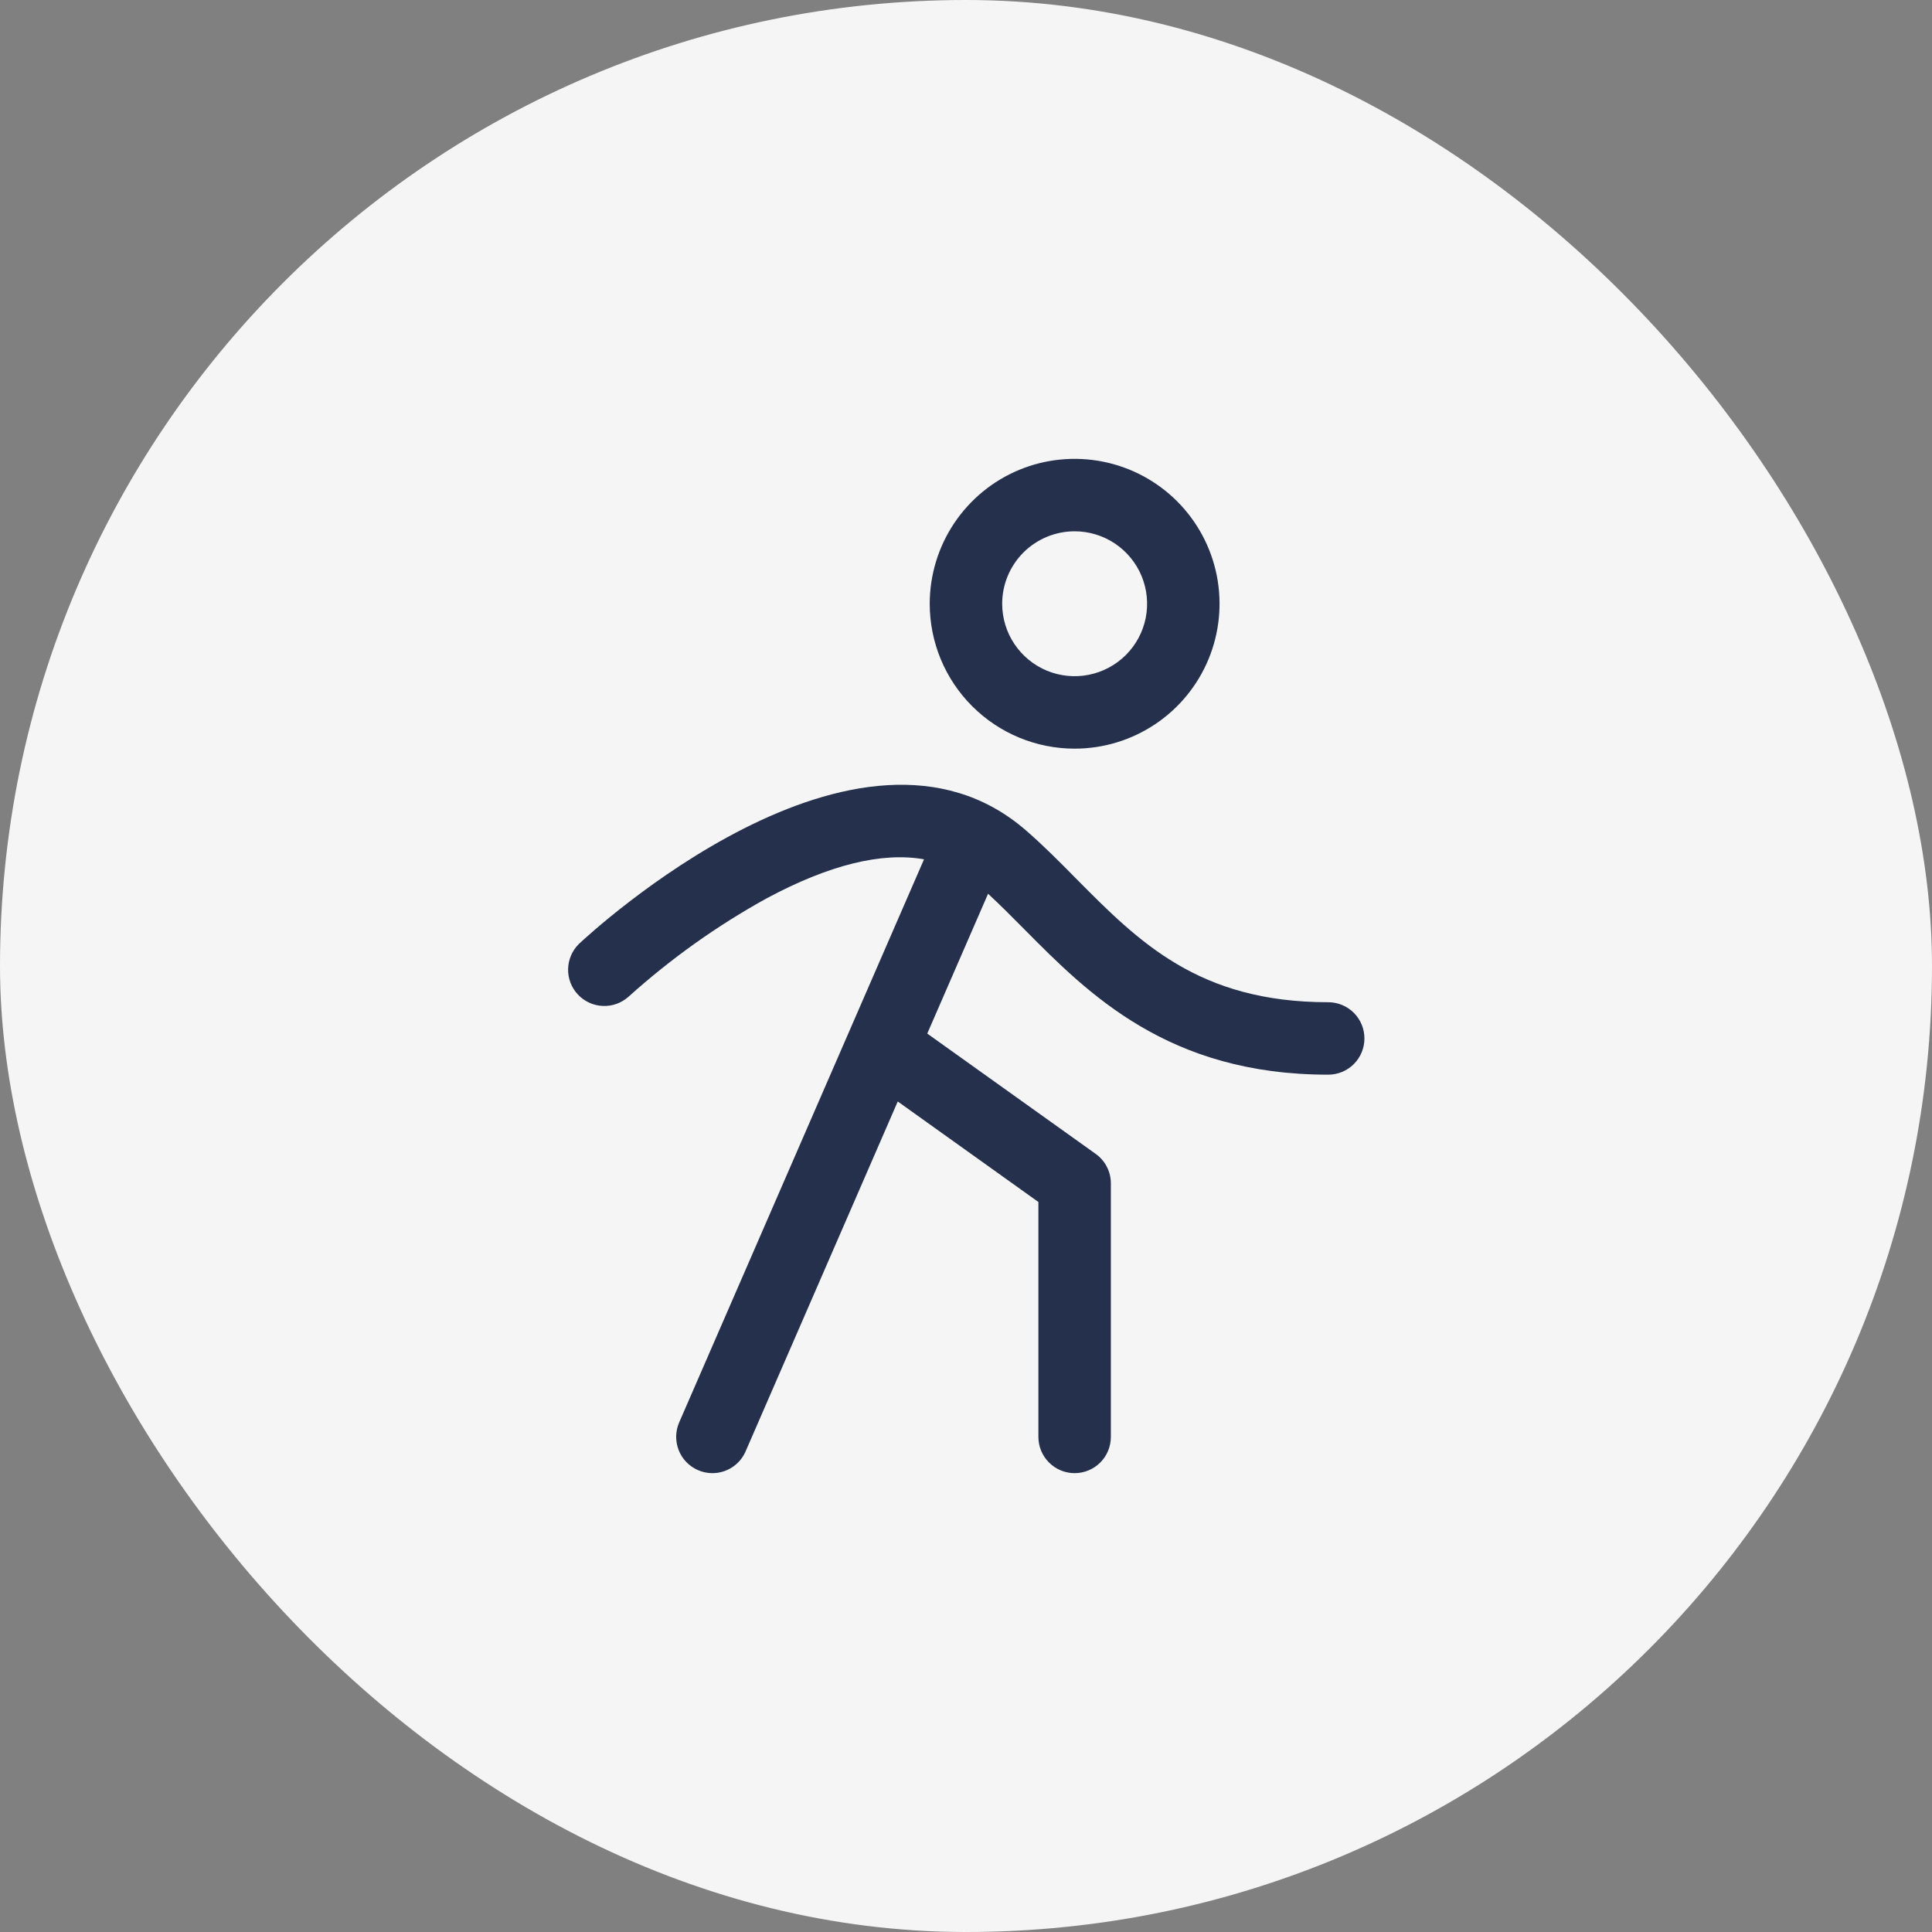 <svg width="40" height="40" viewBox="0 0 40 40" fill="none" xmlns="http://www.w3.org/2000/svg">
<rect x="0" y="0" width="40" height="40" fill="#808080" stroke="none"/>
<rect width="40" height="40" rx="20" fill="#F5F5F5"/>
<path d="M22.249 15.5C22.843 15.5 23.423 15.324 23.916 14.994C24.409 14.665 24.794 14.196 25.021 13.648C25.248 13.1 25.307 12.497 25.192 11.915C25.076 11.333 24.79 10.798 24.371 10.379C23.951 9.959 23.416 9.673 22.835 9.558C22.253 9.442 21.649 9.501 21.101 9.728C20.553 9.955 20.085 10.34 19.755 10.833C19.425 11.327 19.249 11.907 19.249 12.5C19.249 13.296 19.565 14.059 20.128 14.621C20.691 15.184 21.454 15.5 22.249 15.5ZM22.249 11C22.546 11 22.836 11.088 23.083 11.253C23.329 11.418 23.522 11.652 23.635 11.926C23.749 12.2 23.778 12.502 23.721 12.793C23.663 13.084 23.52 13.351 23.31 13.561C23.1 13.77 22.833 13.913 22.542 13.971C22.251 14.029 21.949 13.999 21.675 13.886C21.401 13.772 21.167 13.58 21.002 13.333C20.837 13.087 20.749 12.797 20.749 12.5C20.749 12.102 20.907 11.721 21.189 11.439C21.47 11.158 21.852 11 22.249 11ZM28.249 21.5C28.249 21.699 28.17 21.89 28.03 22.03C27.889 22.171 27.698 22.25 27.499 22.25C24.189 22.25 22.535 20.58 21.207 19.239C20.95 18.979 20.704 18.733 20.457 18.504L19.198 21.399L22.685 23.89C22.782 23.959 22.862 24.051 22.916 24.157C22.971 24.263 22.999 24.381 22.999 24.5V29.75C22.999 29.949 22.92 30.14 22.78 30.28C22.639 30.421 22.448 30.5 22.249 30.5C22.05 30.5 21.86 30.421 21.719 30.28C21.578 30.14 21.499 29.949 21.499 29.75V24.886L18.587 22.805L15.437 30.049C15.379 30.183 15.283 30.297 15.161 30.377C15.039 30.457 14.896 30.5 14.749 30.5C14.646 30.5 14.544 30.479 14.45 30.437C14.268 30.358 14.124 30.209 14.052 30.025C13.979 29.84 13.982 29.633 14.061 29.451L19.131 17.791C18.258 17.637 17.17 17.904 15.878 18.596C14.848 19.164 13.886 19.849 13.012 20.637C12.866 20.767 12.675 20.836 12.479 20.827C12.284 20.819 12.099 20.734 11.965 20.591C11.831 20.449 11.758 20.259 11.762 20.063C11.766 19.867 11.846 19.681 11.986 19.543C12.22 19.323 17.769 14.178 21.241 17.192C21.6 17.503 21.942 17.848 22.272 18.183C23.58 19.503 24.814 20.75 27.499 20.75C27.698 20.75 27.889 20.829 28.03 20.97C28.17 21.11 28.249 21.301 28.249 21.5Z" fill="#24304C"/>
</svg>
